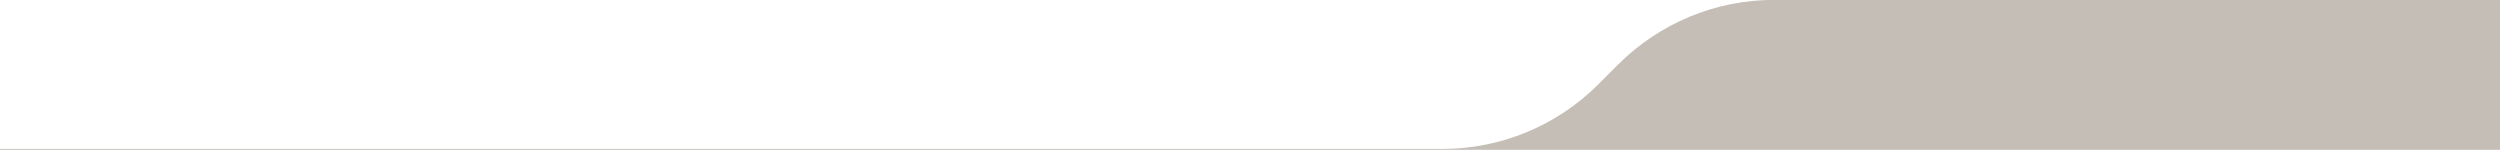 <svg width="1919" height="115" viewBox="0 0 1919 115" fill="none" xmlns="http://www.w3.org/2000/svg">
<g clip-path="url(#clip0_4007_979)">
<path d="M1950.18 -0.094V165.652H1927.66V895.703H2115.82V959.734H600.337C563.459 959.734 528.51 976.15 504.968 1004.53L478.409 1036.53C443.743 1078.32 392.248 1102.5 337.94 1102.5C283.622 1102.5 232.138 1078.32 197.449 1036.52L170.913 1004.53C147.371 976.149 112.421 959.734 75.544 959.734H-460.227V895.703H-9.657V165.652H-133.184V114.331H1107.13C1152.04 114.331 1195.1 96.495 1226.86 64.746L1242.13 49.482V49.491C1273.88 17.742 1316.95 -0.094 1361.85 -0.094H1950.18Z" fill="#C4BEB6"/>
</g>
<defs>
<clipPath id="clip0_4007_979">
<rect width="1919" height="115" fill="white"/>
</clipPath>
</defs>
</svg>
